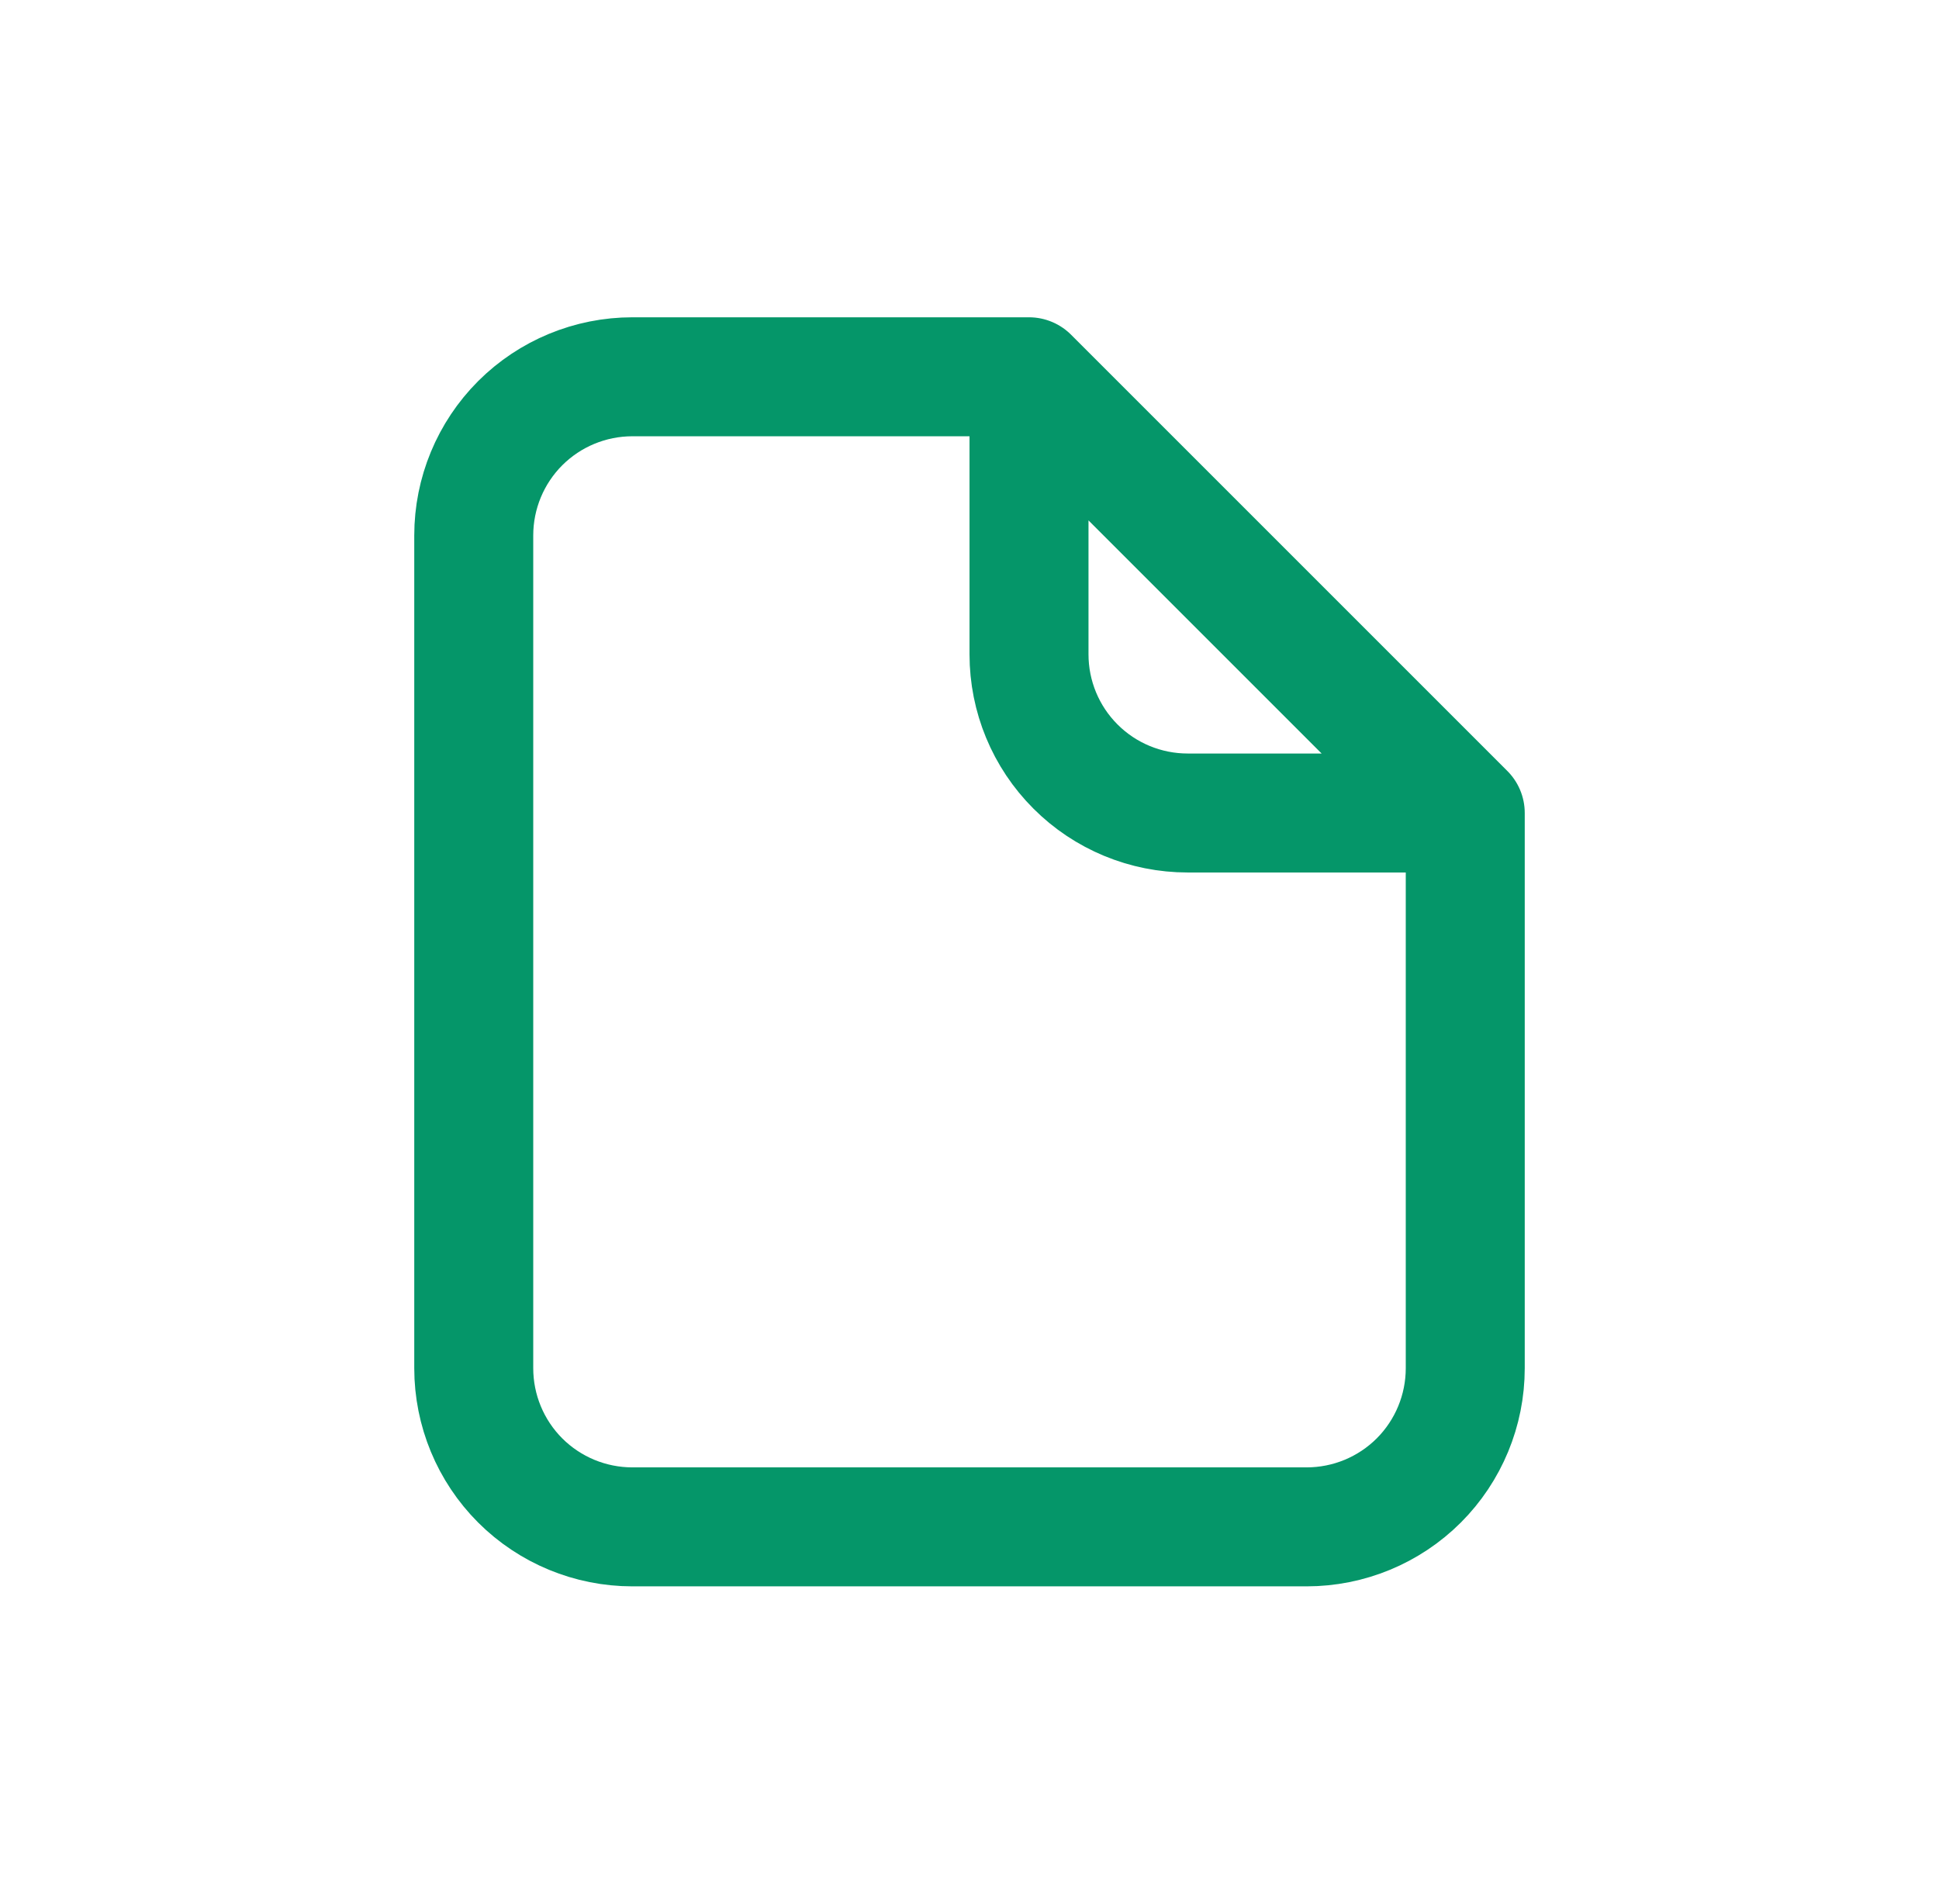 <svg width="55" height="54" viewBox="0 0 55 54" fill="none" xmlns="http://www.w3.org/2000/svg">
<path d="M29.188 10.688H17.938C16.744 10.688 15.599 11.162 14.755 12.005C13.912 12.849 13.438 13.994 13.438 15.188V38.812C13.438 40.006 13.912 41.151 14.755 41.995C15.599 42.838 16.744 43.312 17.938 43.312H37.062C38.256 43.312 39.401 42.838 40.245 41.995C41.088 41.151 41.562 40.006 41.562 38.812V23.062M29.188 10.688V18.562C29.188 19.756 29.662 20.901 30.506 21.744C31.349 22.588 32.494 23.062 33.688 23.062H41.562M29.188 10.688L41.562 23.062" stroke="#059669" stroke-width="3.375" stroke-linecap="round" stroke-linejoin="round"/>
</svg>
